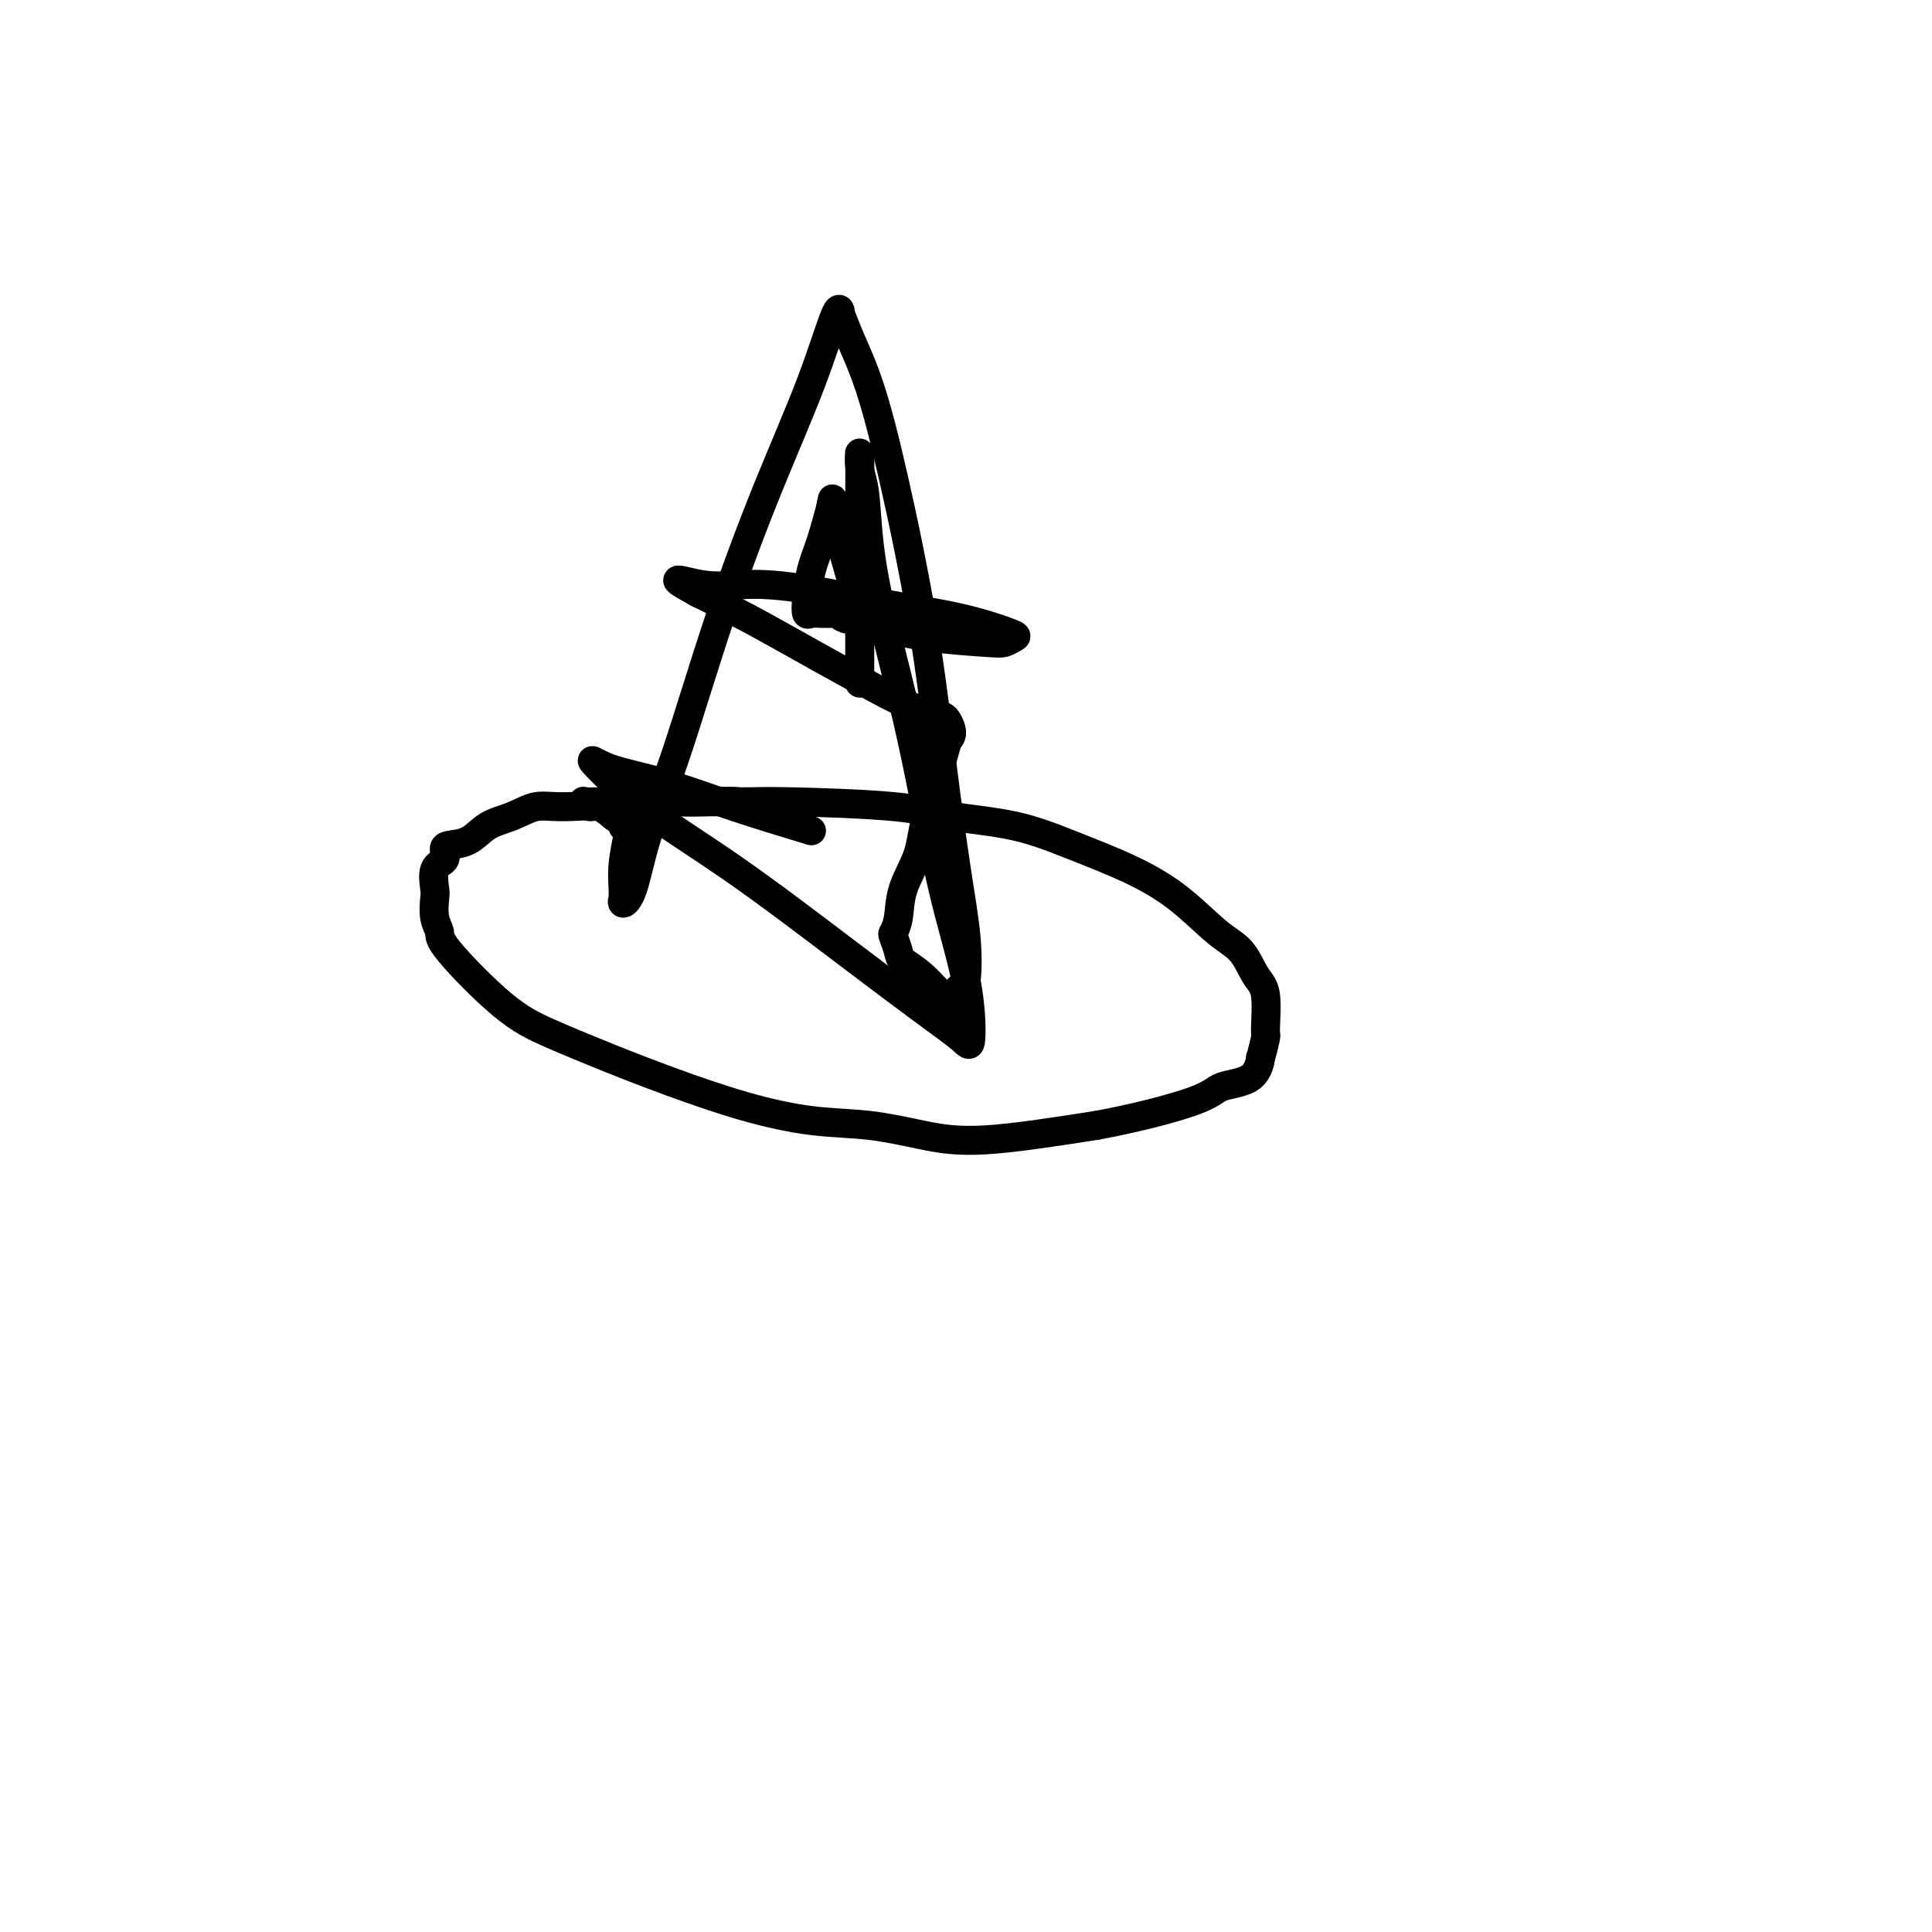 <svg viewBox='0 0 400 400' version='1.1' xmlns='http://www.w3.org/2000/svg' xmlns:xlink='http://www.w3.org/1999/xlink'><g fill='none' stroke='#000000' stroke-width='6' stroke-linecap='round' stroke-linejoin='round'><path d='M155,167c0.045,0.113 0.090,0.225 0,0c-0.090,-0.225 -0.316,-0.788 -2,-1c-1.684,-0.212 -4.827,-0.073 -7,0c-2.173,0.073 -3.378,0.078 -5,0c-1.622,-0.078 -3.662,-0.241 -8,0c-4.338,0.241 -10.974,0.884 -15,1c-4.026,0.116 -5.443,-0.295 -7,0c-1.557,0.295 -3.255,1.296 -5,2c-1.745,0.704 -3.537,1.109 -5,2c-1.463,0.891 -2.596,2.267 -4,3c-1.404,0.733 -3.080,0.823 -4,1c-0.920,0.177 -1.083,0.440 -1,1c0.083,0.560 0.414,1.416 0,2c-0.414,0.584 -1.571,0.895 -2,2c-0.429,1.105 -0.131,3.005 0,4c0.131,0.995 0.093,1.084 0,2c-0.093,0.916 -0.243,2.659 0,4c0.243,1.341 0.877,2.279 1,3c0.123,0.721 -0.267,1.223 2,4c2.267,2.777 7.191,7.828 11,11c3.809,3.172 6.502,4.465 10,6c3.498,1.535 7.799,3.314 12,5c4.201,1.686 8.300,3.281 13,5c4.700,1.719 10.001,3.563 15,5c4.999,1.437 9.696,2.468 14,3c4.304,0.532 8.216,0.565 12,1c3.784,0.435 7.442,1.271 11,2c3.558,0.729 7.017,1.351 13,1c5.983,-0.351 14.492,-1.676 23,-3'/><path d='M227,233c7.812,-1.428 15.844,-3.499 20,-5c4.156,-1.501 4.438,-2.431 6,-3c1.562,-0.569 4.404,-0.777 6,-2c1.596,-1.223 1.946,-3.462 2,-4c0.054,-0.538 -0.187,0.623 0,0c0.187,-0.623 0.802,-3.031 1,-4c0.198,-0.969 -0.023,-0.500 0,-2c0.023,-1.500 0.288,-4.970 0,-7c-0.288,-2.030 -1.131,-2.622 -2,-4c-0.869,-1.378 -1.764,-3.544 -3,-5c-1.236,-1.456 -2.813,-2.204 -5,-4c-2.187,-1.796 -4.985,-4.641 -8,-7c-3.015,-2.359 -6.248,-4.232 -10,-6c-3.752,-1.768 -8.022,-3.430 -12,-5c-3.978,-1.570 -7.663,-3.048 -12,-4c-4.337,-0.952 -9.324,-1.380 -13,-2c-3.676,-0.620 -6.039,-1.434 -12,-2c-5.961,-0.566 -15.519,-0.884 -21,-1c-5.481,-0.116 -6.886,-0.031 -9,0c-2.114,0.031 -4.938,0.009 -8,0c-3.062,-0.009 -6.362,-0.003 -9,0c-2.638,0.003 -4.613,0.005 -7,0c-2.387,-0.005 -5.184,-0.017 -7,0c-1.816,0.017 -2.650,0.063 -3,0c-0.350,-0.063 -0.218,-0.233 0,0c0.218,0.233 0.520,0.870 1,1c0.480,0.130 1.137,-0.249 2,0c0.863,0.249 1.931,1.124 3,2'/><path d='M127,169c1.396,0.914 1.887,1.699 2,2c0.113,0.301 -0.152,0.118 0,0c0.152,-0.118 0.720,-0.171 1,0c0.280,0.171 0.272,0.566 0,2c-0.272,1.434 -0.806,3.905 -1,6c-0.194,2.095 -0.046,3.812 0,5c0.046,1.188 -0.009,1.847 0,2c0.009,0.153 0.081,-0.200 0,0c-0.081,0.200 -0.315,0.952 0,1c0.315,0.048 1.179,-0.608 2,-3c0.821,-2.392 1.601,-6.519 3,-11c1.399,-4.481 3.418,-9.316 6,-17c2.582,-7.684 5.725,-18.219 9,-28c3.275,-9.781 6.680,-18.810 10,-27c3.320,-8.190 6.554,-15.541 9,-22c2.446,-6.459 4.103,-12.025 5,-14c0.897,-1.975 1.035,-0.359 1,0c-0.035,0.359 -0.243,-0.537 0,0c0.243,0.537 0.935,2.509 2,5c1.065,2.491 2.501,5.501 4,10c1.499,4.499 3.060,10.489 5,19c1.940,8.511 4.258,19.545 6,30c1.742,10.455 2.908,20.331 4,29c1.092,8.669 2.111,16.130 3,22c0.889,5.870 1.650,10.147 2,14c0.350,3.853 0.290,7.281 0,9c-0.290,1.719 -0.810,1.729 -1,2c-0.190,0.271 -0.051,0.804 0,1c0.051,0.196 0.015,0.056 0,0c-0.015,-0.056 -0.007,-0.028 0,0'/><path d='M199,206c1.296,11.865 0.536,3.027 0,0c-0.536,-3.027 -0.848,-0.244 -1,1c-0.152,1.244 -0.143,0.948 0,1c0.143,0.052 0.420,0.453 0,0c-0.420,-0.453 -1.537,-1.758 -2,-2c-0.463,-0.242 -0.271,0.579 -1,0c-0.729,-0.579 -2.378,-2.560 -4,-4c-1.622,-1.440 -3.216,-2.340 -4,-3c-0.784,-0.660 -0.759,-1.080 -1,-2c-0.241,-0.920 -0.748,-2.341 -1,-3c-0.252,-0.659 -0.250,-0.557 0,-1c0.250,-0.443 0.748,-1.431 1,-3c0.252,-1.569 0.259,-3.719 1,-6c0.741,-2.281 2.217,-4.693 3,-7c0.783,-2.307 0.873,-4.509 2,-9c1.127,-4.491 3.292,-11.270 4,-14c0.708,-2.730 -0.041,-1.412 0,-1c0.041,0.412 0.873,-0.084 1,-1c0.127,-0.916 -0.450,-2.253 -1,-3c-0.550,-0.747 -1.073,-0.905 -2,-1c-0.927,-0.095 -2.257,-0.128 -8,-3c-5.743,-2.872 -15.900,-8.584 -22,-12c-6.100,-3.416 -8.142,-4.535 -11,-6c-2.858,-1.465 -6.531,-3.276 -8,-4c-1.469,-0.724 -0.735,-0.362 0,0'/><path d='M145,123c-8.356,-4.469 -3.744,-2.643 0,-2c3.744,0.643 6.622,0.102 10,0c3.378,-0.102 7.257,0.234 12,1c4.743,0.766 10.351,1.960 16,3c5.649,1.040 11.340,1.925 16,3c4.660,1.075 8.291,2.338 10,3c1.709,0.662 1.497,0.722 1,1c-0.497,0.278 -1.280,0.775 -2,1c-0.720,0.225 -1.376,0.179 -4,0c-2.624,-0.179 -7.215,-0.492 -11,-1c-3.785,-0.508 -6.765,-1.212 -10,-2c-3.235,-0.788 -6.725,-1.661 -8,-2c-1.275,-0.339 -0.333,-0.143 0,0c0.333,0.143 0.059,0.235 0,0c-0.059,-0.235 0.097,-0.795 0,-1c-0.097,-0.205 -0.446,-0.053 -1,0c-0.554,0.053 -1.312,0.008 -2,0c-0.688,-0.008 -1.306,0.022 -2,0c-0.694,-0.022 -1.462,-0.095 -2,0c-0.538,0.095 -0.844,0.357 -1,0c-0.156,-0.357 -0.161,-1.332 0,-3c0.161,-1.668 0.488,-4.030 1,-6c0.512,-1.970 1.209,-3.549 2,-6c0.791,-2.451 1.674,-5.775 2,-7c0.326,-1.225 0.093,-0.350 0,0c-0.093,0.350 -0.047,0.175 0,0'/><path d='M172,105c0.619,-3.486 0.166,-1.201 1,3c0.834,4.201 2.956,10.320 4,15c1.044,4.680 1.012,7.923 1,11c-0.012,3.077 -0.003,5.990 0,7c0.003,1.010 0.001,0.117 0,-1c-0.001,-1.117 0.000,-2.457 0,-5c-0.000,-2.543 -0.001,-6.287 0,-10c0.001,-3.713 0.003,-7.394 0,-11c-0.003,-3.606 -0.013,-7.136 0,-11c0.013,-3.864 0.048,-8.063 0,-9c-0.048,-0.937 -0.181,1.387 0,3c0.181,1.613 0.675,2.516 1,5c0.325,2.484 0.479,6.549 1,11c0.521,4.451 1.408,9.288 3,16c1.592,6.712 3.888,15.297 6,25c2.112,9.703 4.039,20.523 6,29c1.961,8.477 3.956,14.612 5,20c1.044,5.388 1.139,10.028 1,12c-0.139,1.972 -0.510,1.274 -2,0c-1.490,-1.274 -4.097,-3.125 -8,-6c-3.903,-2.875 -9.102,-6.775 -16,-12c-6.898,-5.225 -15.497,-11.775 -23,-17c-7.503,-5.225 -13.911,-9.126 -19,-13c-5.089,-3.874 -8.858,-7.720 -10,-9c-1.142,-1.280 0.343,0.008 3,1c2.657,0.992 6.484,1.690 11,3c4.516,1.310 9.719,3.231 15,5c5.281,1.769 10.641,3.384 16,5'/></g>
</svg>